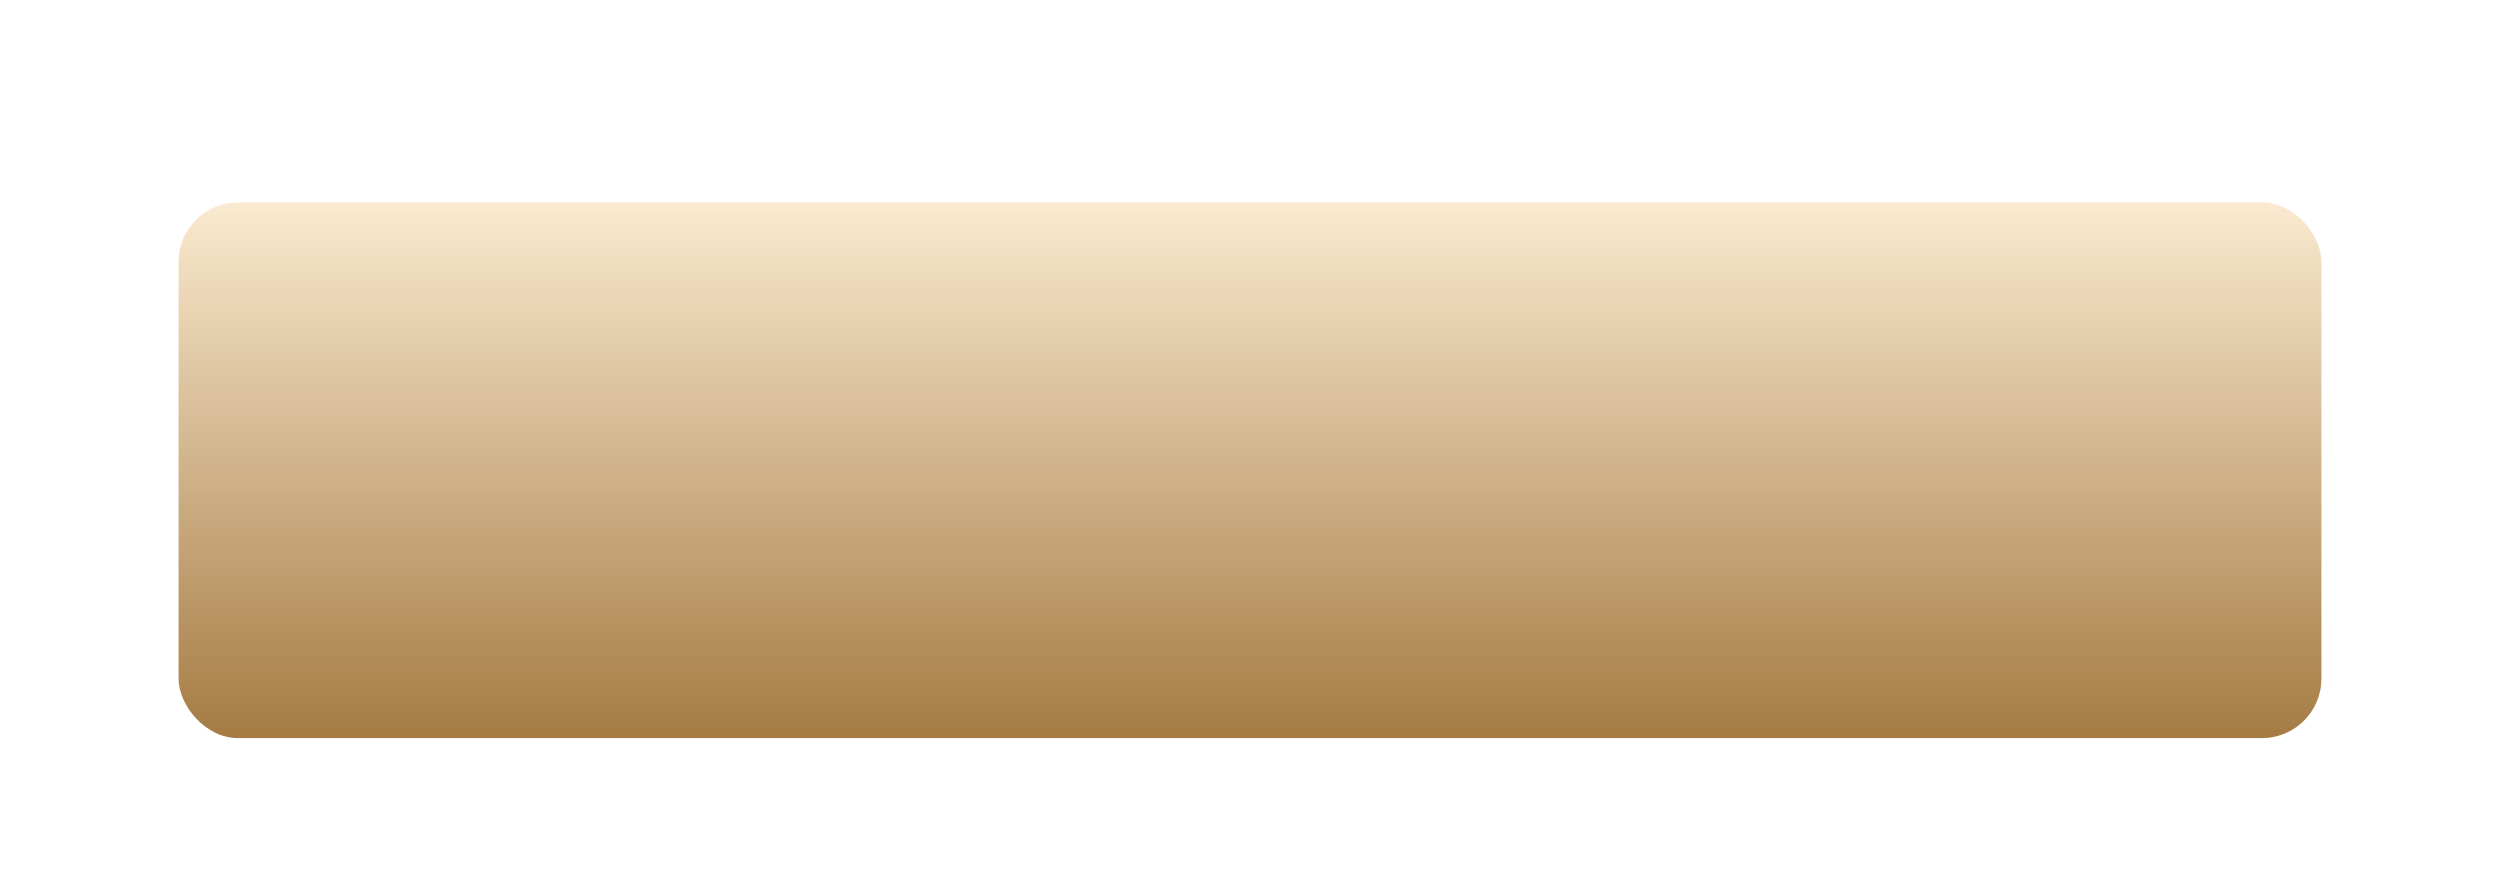 <?xml version="1.0" encoding="UTF-8"?> <svg xmlns="http://www.w3.org/2000/svg" width="420" height="150" viewBox="0 0 420 150" fill="none"> <g filter="url(#filter0_dd_103_29)"> <rect x="30" y="30" width="360" height="90" rx="10" fill="url(#paint0_linear_103_29)"></rect> </g> <defs> <filter id="filter0_dd_103_29" x="0" y="0" width="420" height="150" filterUnits="userSpaceOnUse" color-interpolation-filters="sRGB"> <feFlood flood-opacity="0" result="BackgroundImageFix"></feFlood> <feColorMatrix in="SourceAlpha" type="matrix" values="0 0 0 0 0 0 0 0 0 0 0 0 0 0 0 0 0 0 127 0" result="hardAlpha"></feColorMatrix> <feOffset></feOffset> <feGaussianBlur stdDeviation="15"></feGaussianBlur> <feComposite in2="hardAlpha" operator="out"></feComposite> <feColorMatrix type="matrix" values="0 0 0 0 0.996 0 0 0 0 0.925 0 0 0 0 0.553 0 0 0 0.3 0"></feColorMatrix> <feBlend mode="normal" in2="BackgroundImageFix" result="effect1_dropShadow_103_29"></feBlend> <feColorMatrix in="SourceAlpha" type="matrix" values="0 0 0 0 0 0 0 0 0 0 0 0 0 0 0 0 0 0 127 0" result="hardAlpha"></feColorMatrix> <feOffset dy="4"></feOffset> <feComposite in2="hardAlpha" operator="out"></feComposite> <feColorMatrix type="matrix" values="0 0 0 0 0.429 0 0 0 0 0.299 0 0 0 0 0.125 0 0 0 1 0"></feColorMatrix> <feBlend mode="normal" in2="effect1_dropShadow_103_29" result="effect2_dropShadow_103_29"></feBlend> <feBlend mode="normal" in="SourceGraphic" in2="effect2_dropShadow_103_29" result="shape"></feBlend> </filter> <linearGradient id="paint0_linear_103_29" x1="210" y1="30" x2="210" y2="120" gradientUnits="userSpaceOnUse"> <stop stop-color="#FAEAD0"></stop> <stop offset="1" stop-color="#A57B43"></stop> </linearGradient> </defs> </svg> 